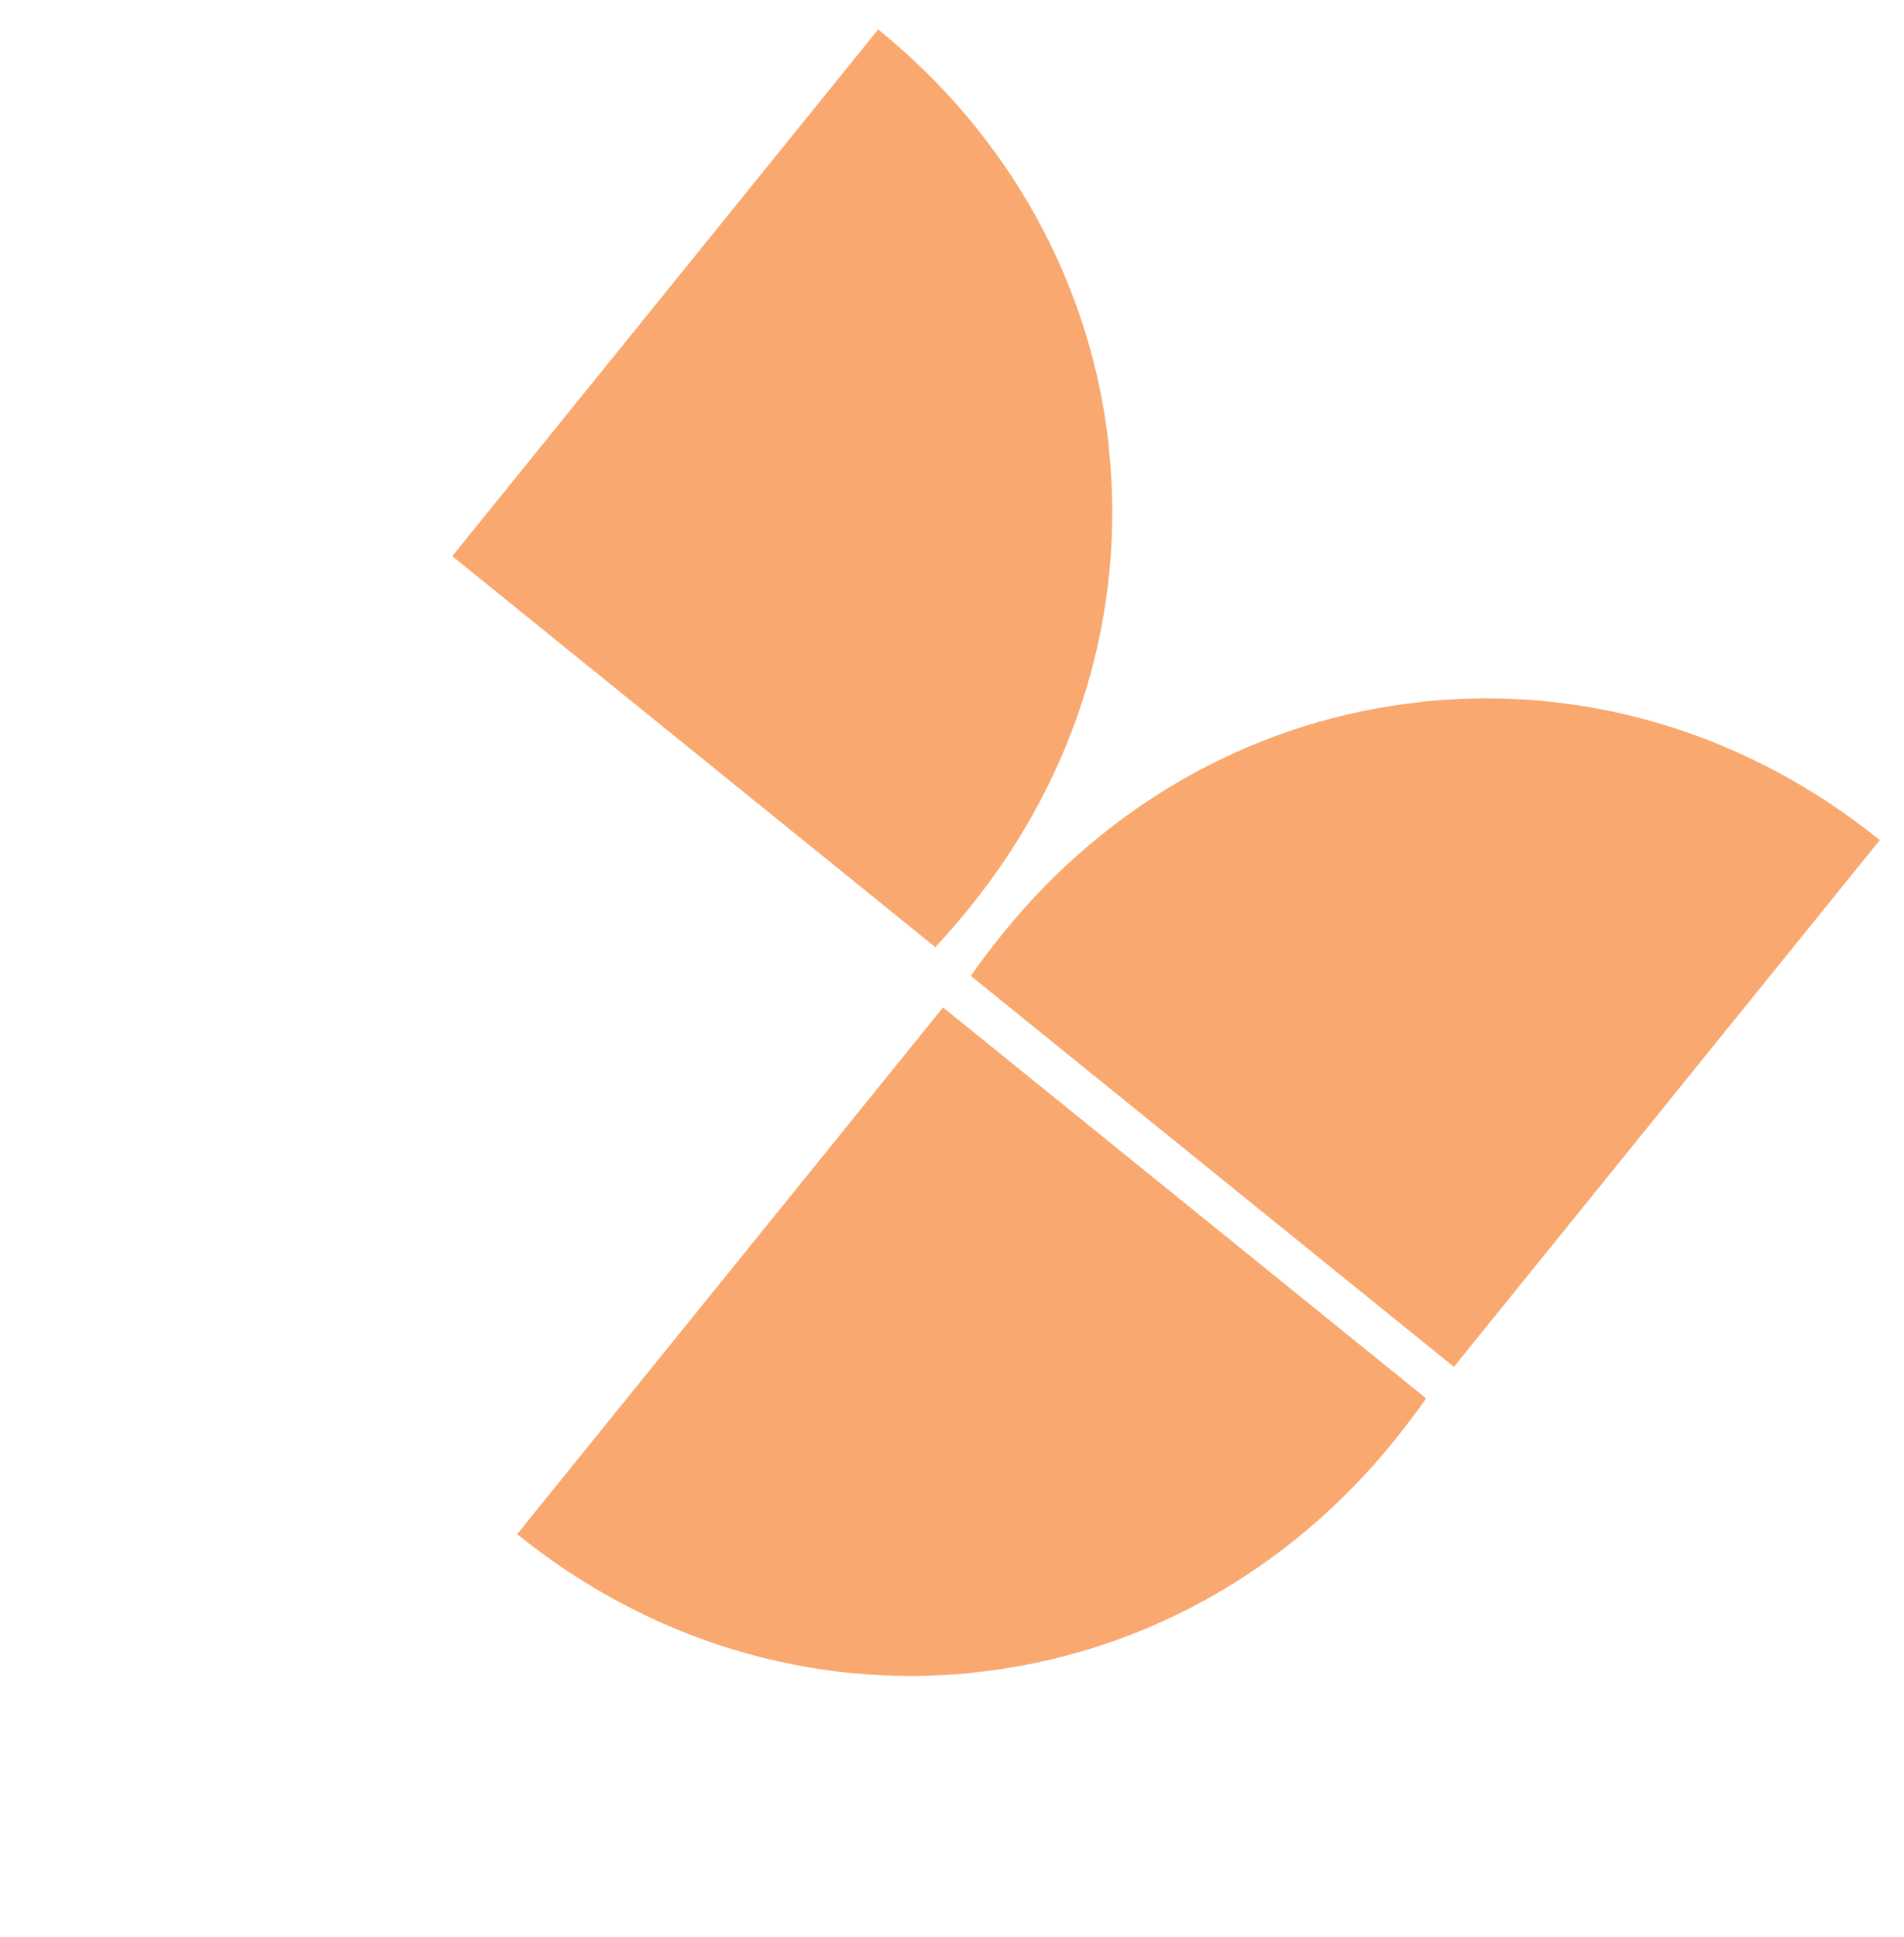 <svg width="60" height="61" viewBox="0 0 60 61" fill="none" xmlns="http://www.w3.org/2000/svg">
<path d="M44.837 22.099C49.973 21.563 55.09 23.107 59.236 26.461L45.816 43.051L30.593 30.737C30.883 30.319 31.215 29.879 31.602 29.4C34.972 25.235 39.672 22.644 44.833 22.104" fill="#F9A86F"/>
<path d="M30.697 52.682C25.561 53.218 20.444 51.674 16.297 48.32L29.718 31.73L44.94 44.044C44.65 44.463 44.319 44.902 43.932 45.381C40.562 49.546 35.861 52.137 30.701 52.677" fill="#F9A86F"/>
<path d="M34.947 14.098C34.398 8.964 31.819 4.282 27.673 0.928L14.252 17.517L29.475 29.832C29.823 29.461 30.184 29.045 30.571 28.566C33.941 24.401 35.492 19.263 34.942 14.103" fill="#F9A86F"/>
</svg>

